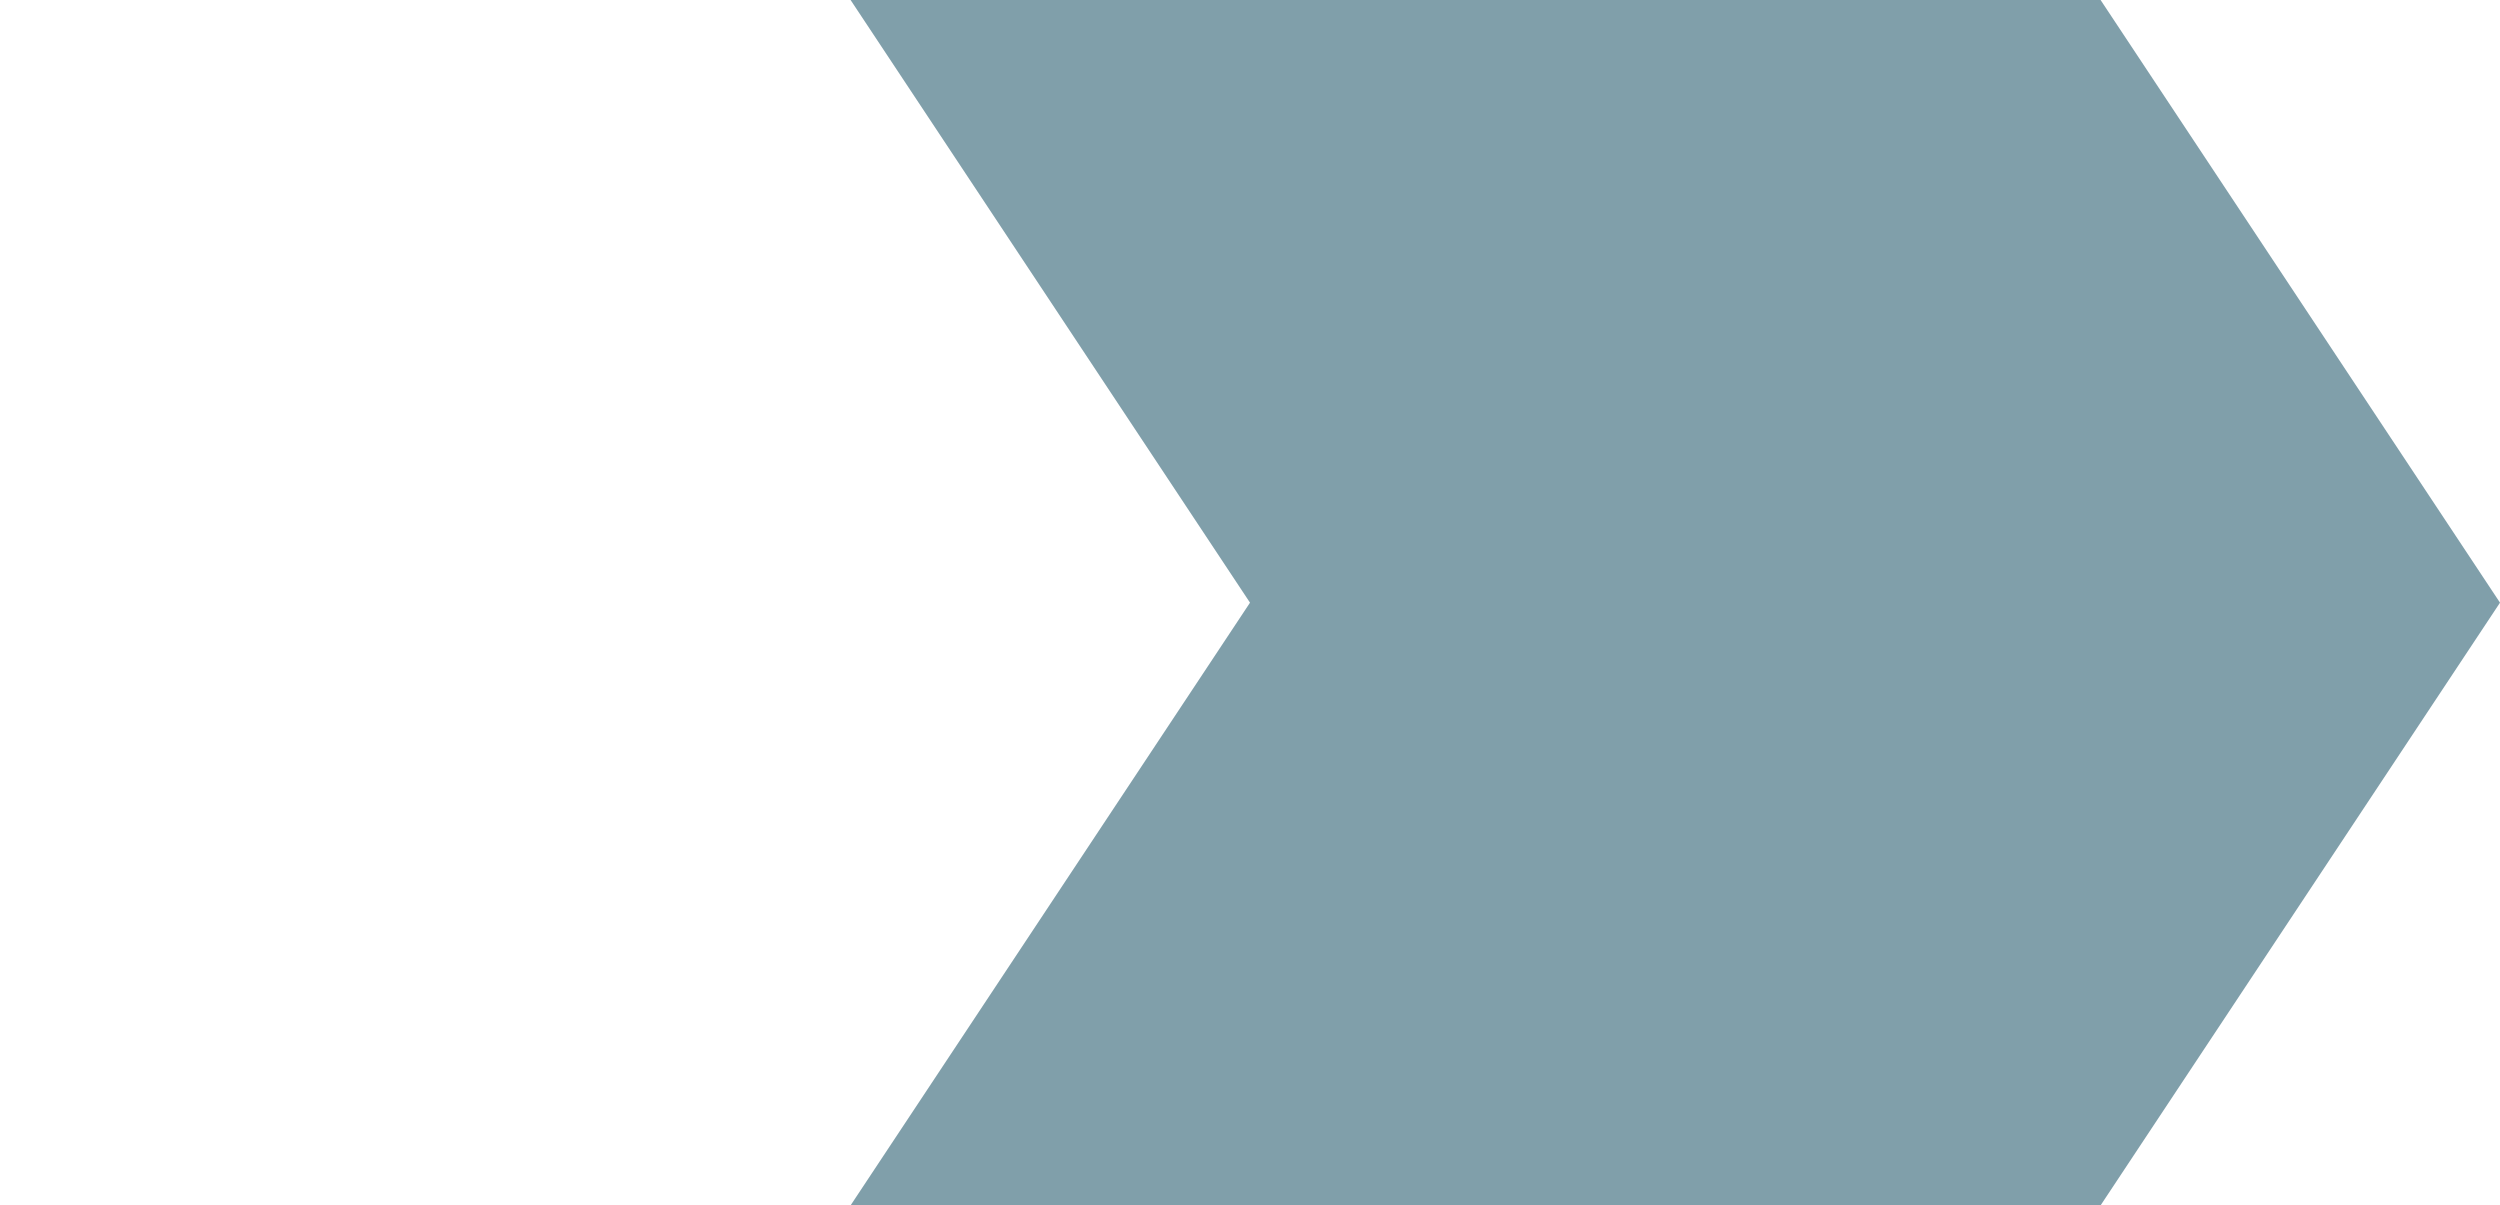 <svg width="112" height="54" viewBox="0 0 112 54" fill="none" xmlns="http://www.w3.org/2000/svg">
<path d="M0 -57.5L56 -57.5L112 27L56 111.5L0 111.5L56 27L0 -57.5Z" fill="#024157" fill-opacity="0.5"/>
</svg>
